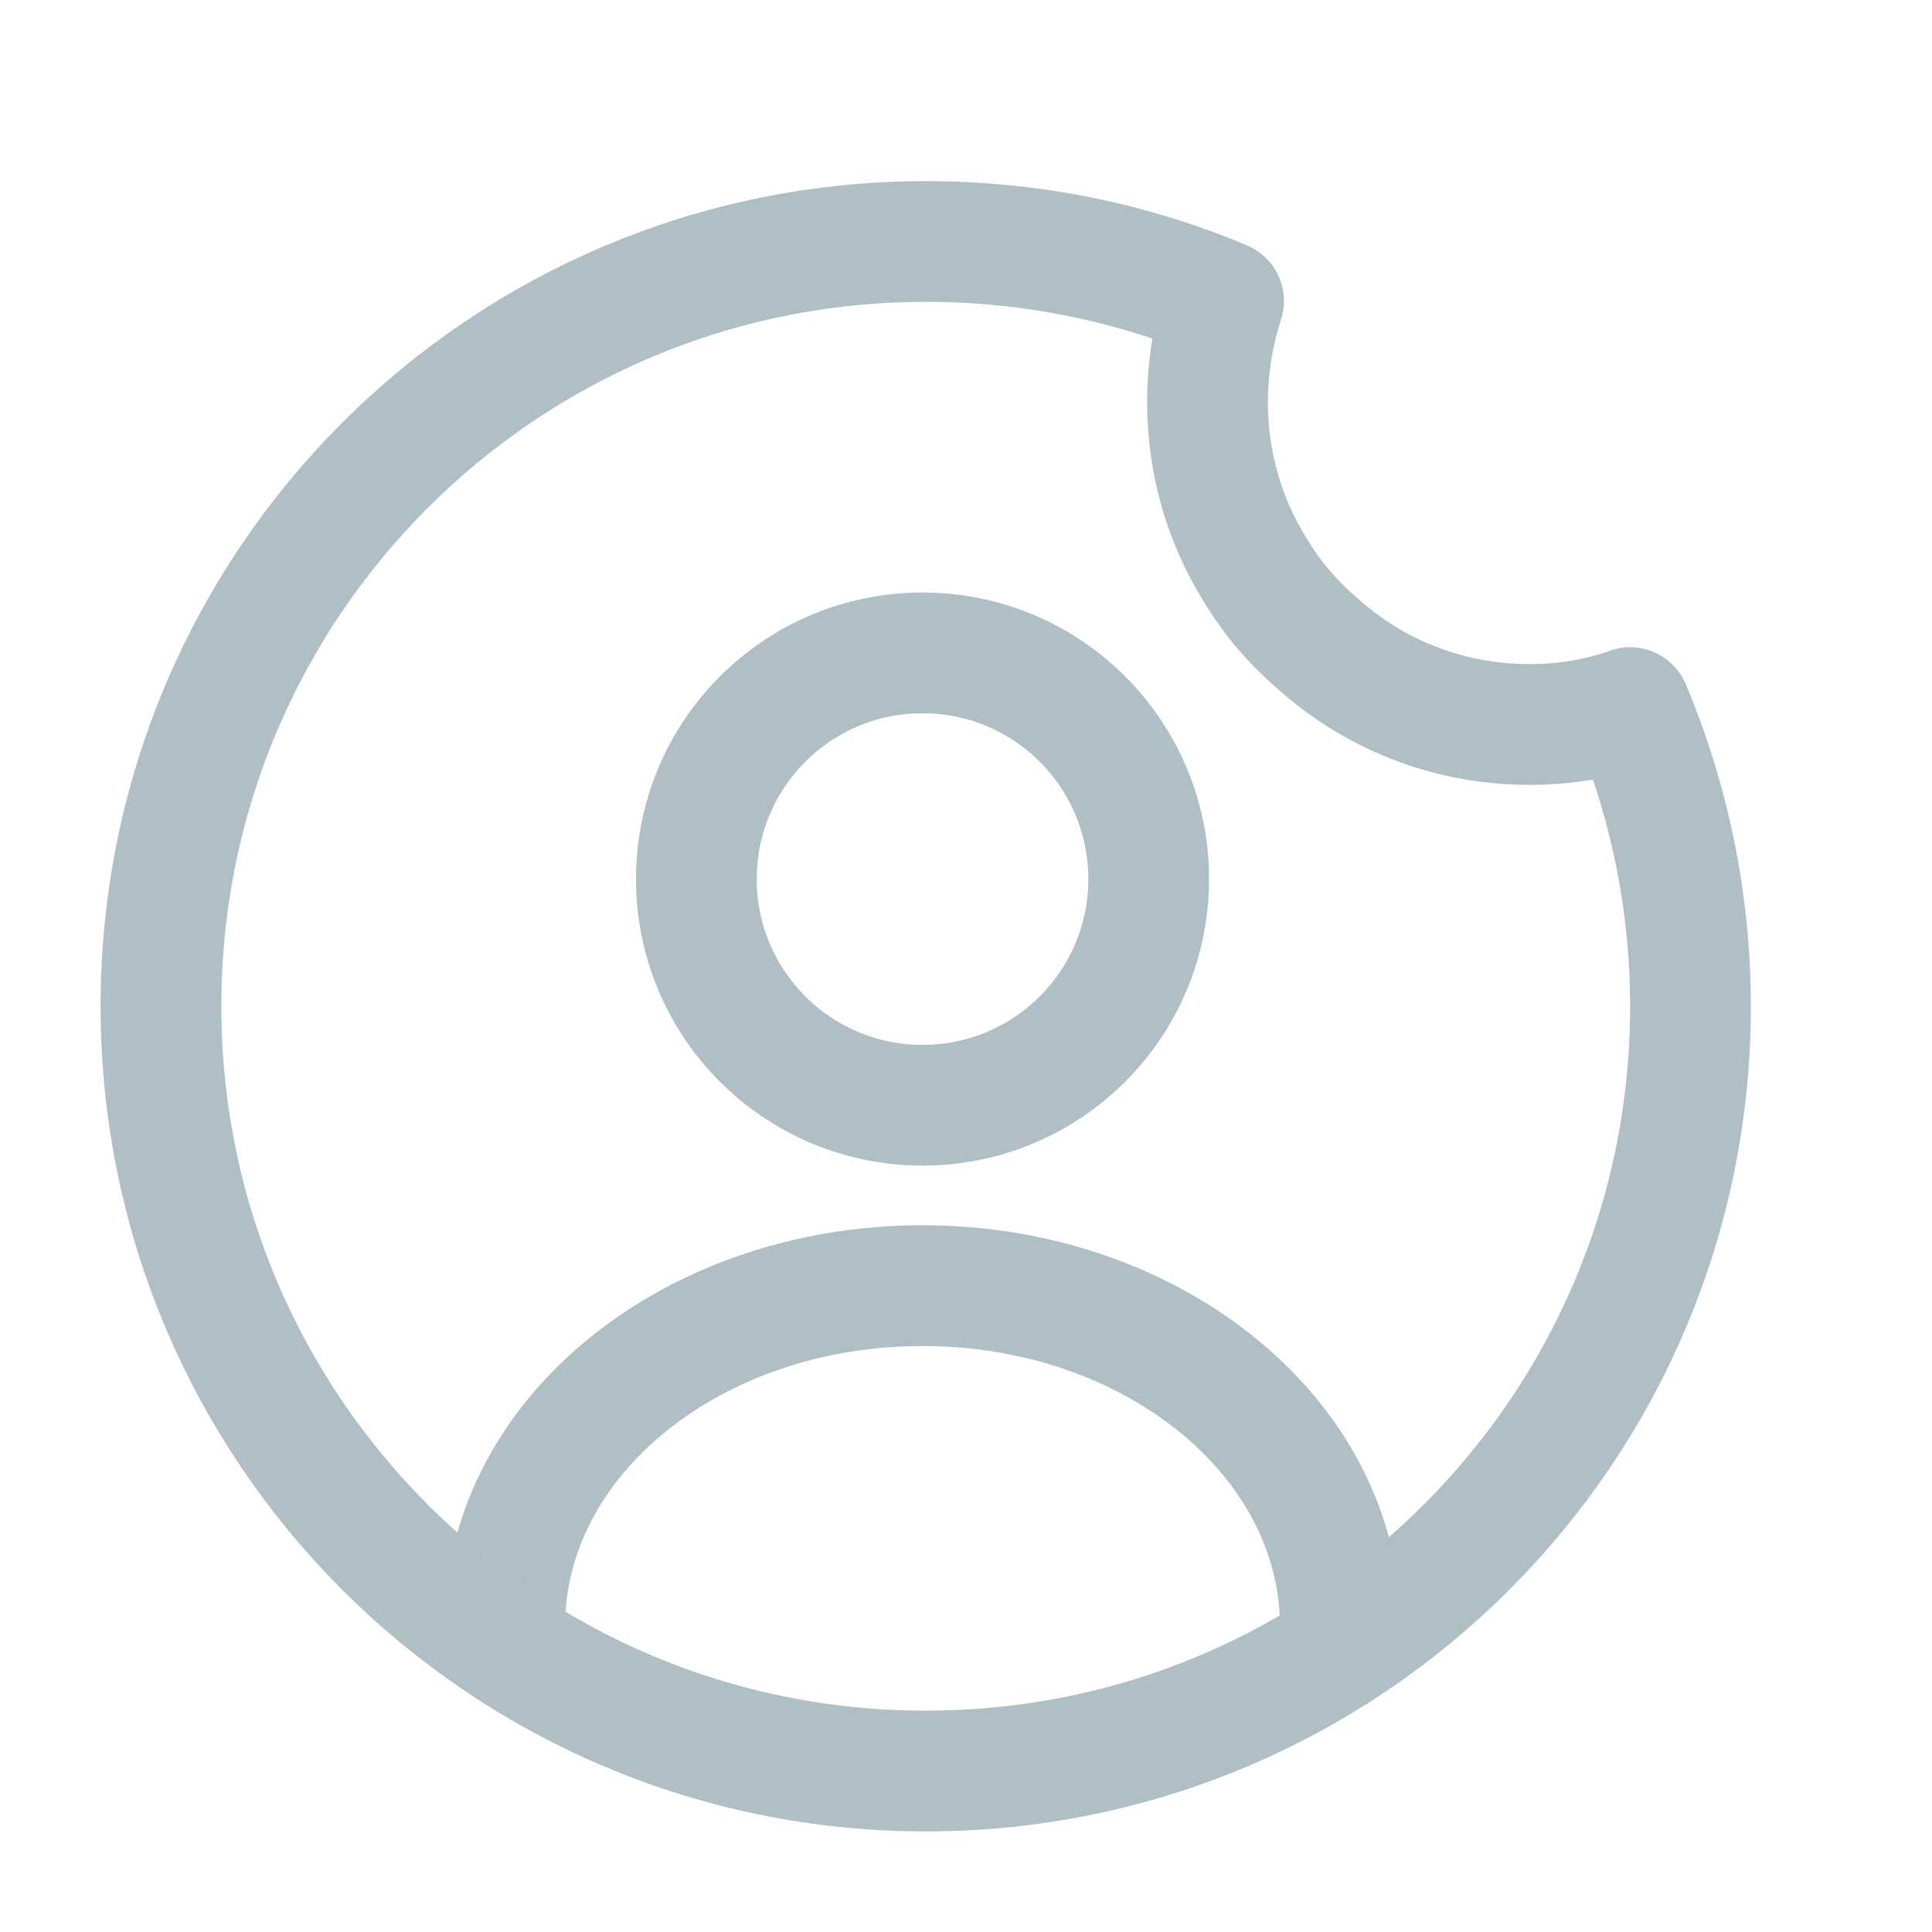 <svg width="16" height="16" viewBox="0 0 16 16" fill="none" xmlns="http://www.w3.org/2000/svg">
<path d="M7.64 9.153C8.675 9.153 9.513 8.315 9.513 7.28C9.513 6.245 8.675 5.407 7.64 5.407C6.605 5.407 5.767 6.245 5.767 7.28C5.767 8.315 6.605 9.153 7.64 9.153Z" stroke="#B0BEC5" stroke-linecap="round" stroke-linejoin="round"/>
<path d="M11.1 13.467C11.1 11.913 9.553 10.647 7.64 10.647C5.727 10.647 4.18 11.907 4.18 13.467" stroke="#B0BEC5" stroke-linecap="round" stroke-linejoin="round"/>
<path d="M14 8.333C14 11.833 11.167 14.667 7.667 14.667C4.167 14.667 1.333 11.833 1.333 8.333C1.333 4.833 4.167 2 7.667 2C8.54 2 9.373 2.173 10.133 2.493C10.047 2.76 10 3.04 10 3.333C10 3.833 10.14 4.307 10.387 4.707C10.52 4.933 10.693 5.14 10.893 5.313C11.36 5.74 11.98 6 12.667 6C12.96 6 13.24 5.953 13.5 5.86C13.82 6.62 14 7.46 14 8.333Z" stroke="#B0BEC5" stroke-linecap="round" stroke-linejoin="round"/>
</svg>
